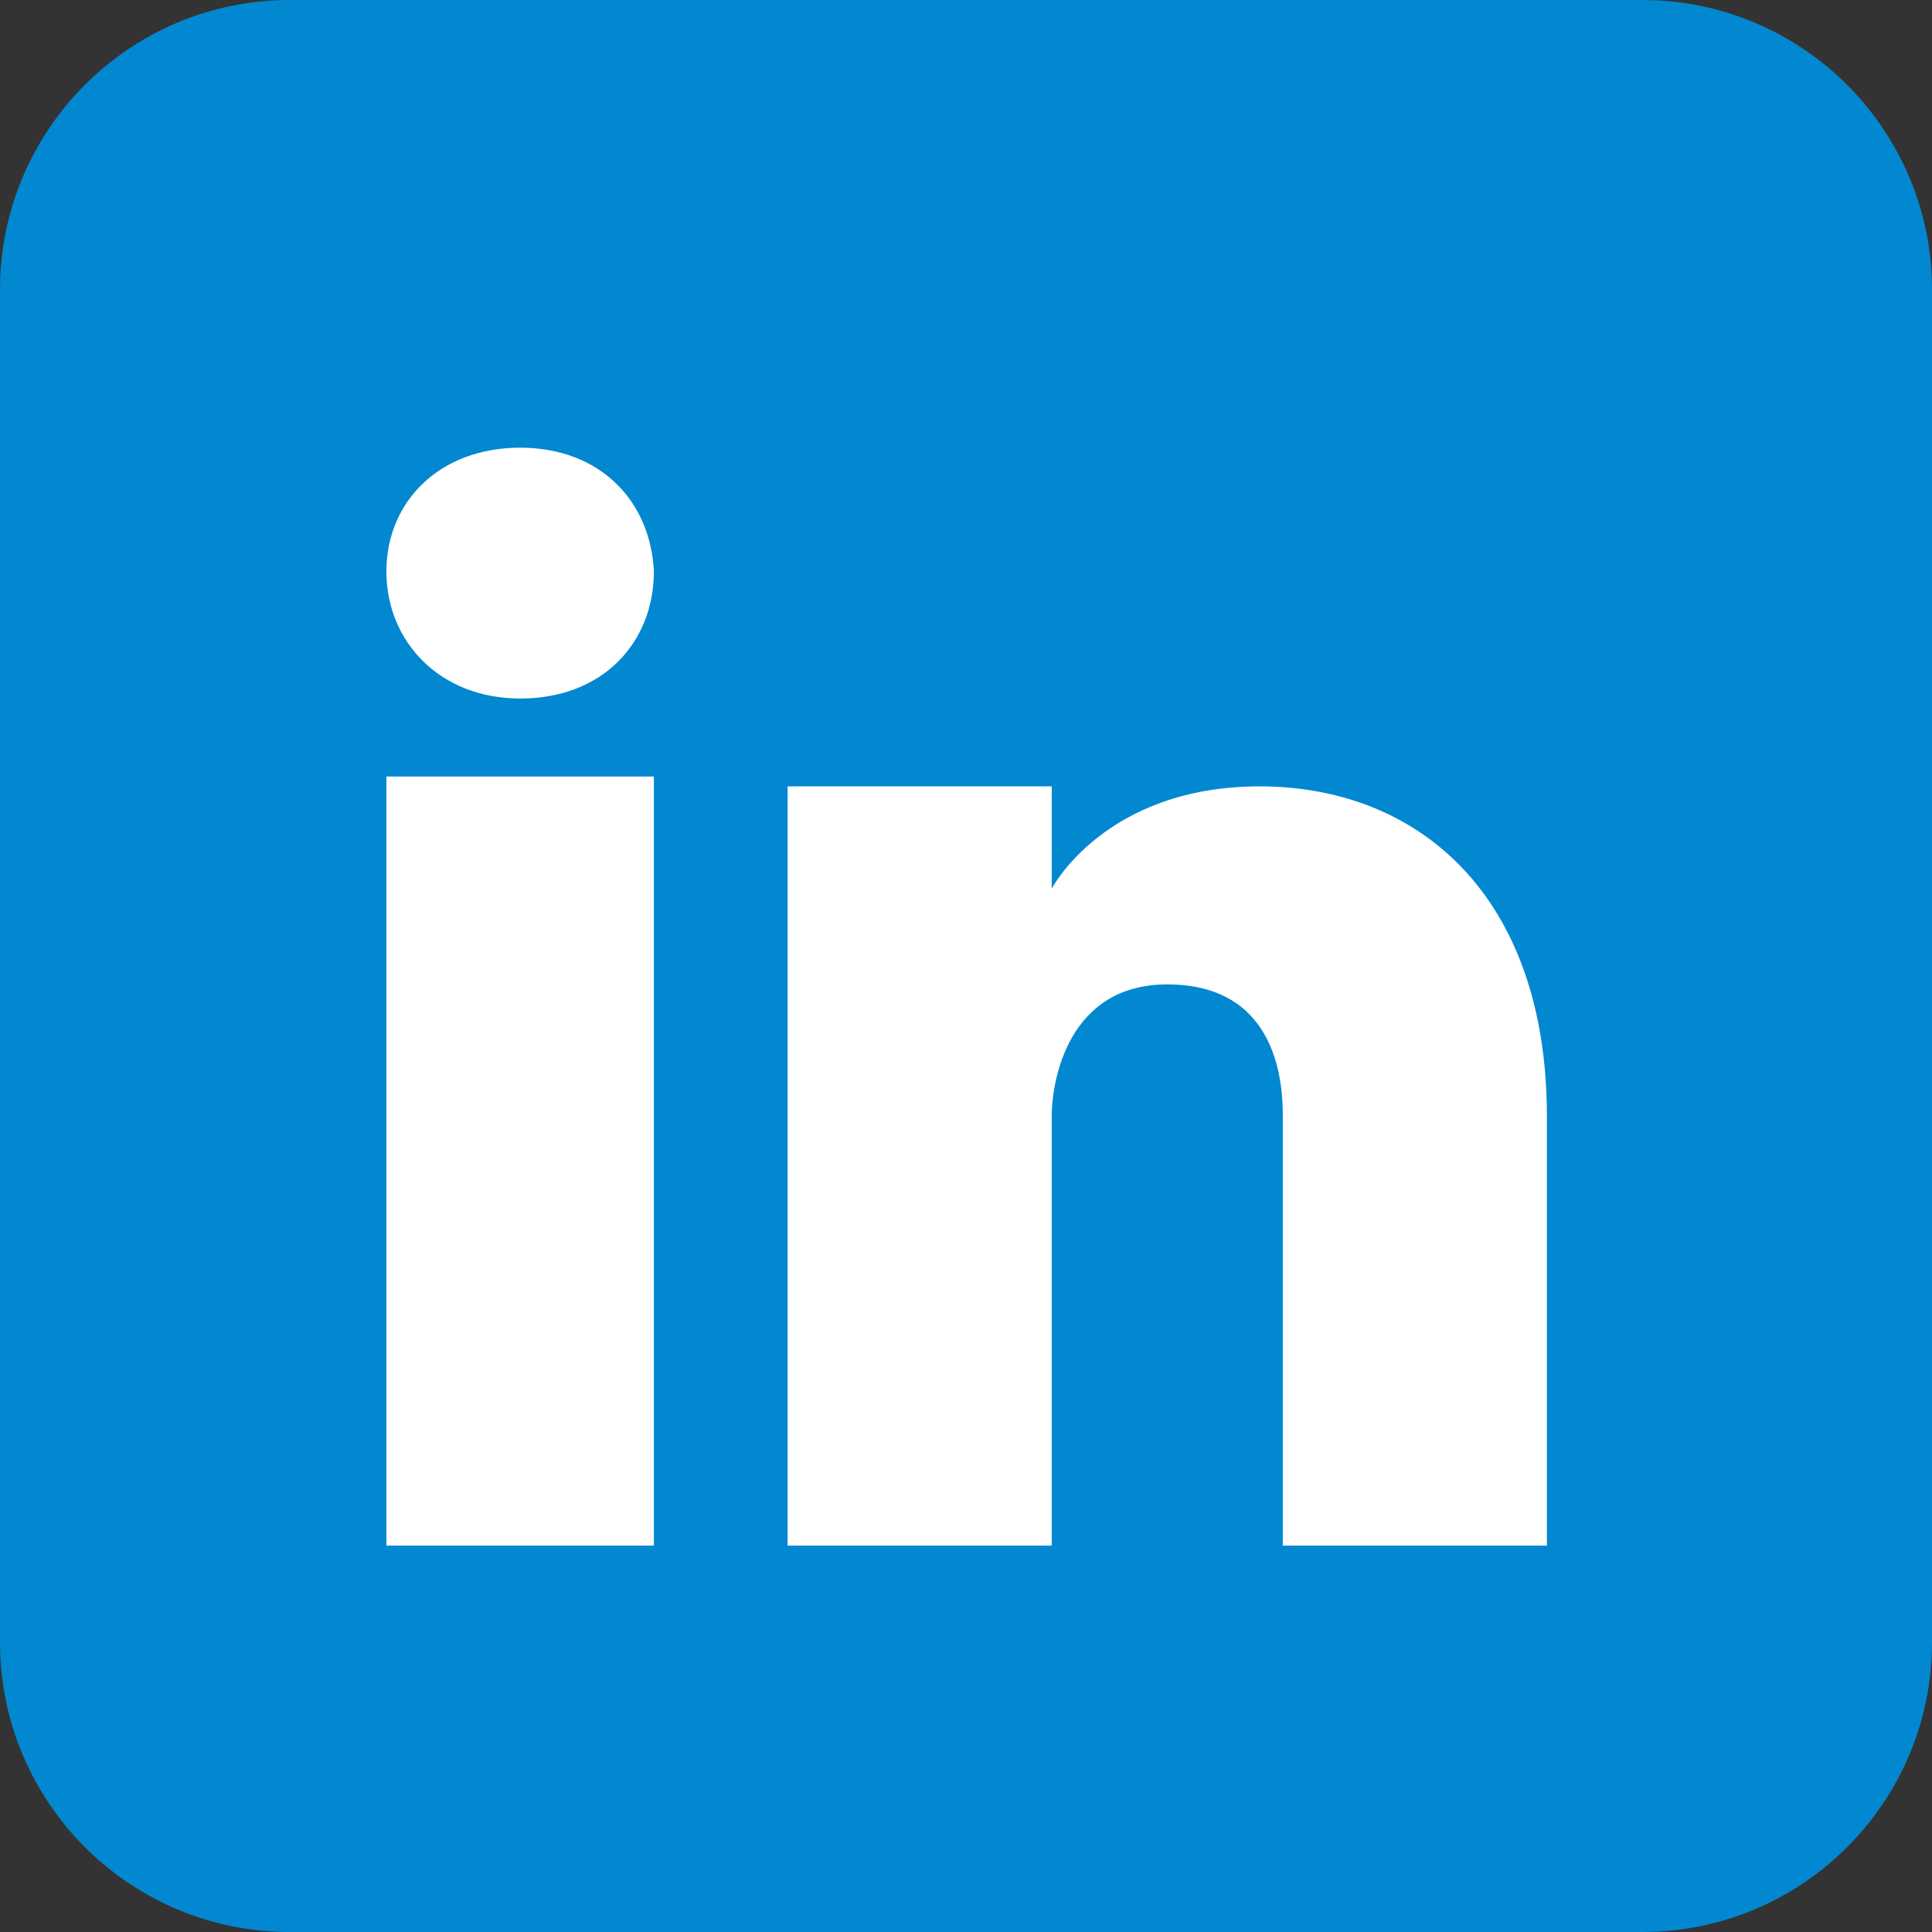 <svg xmlns="http://www.w3.org/2000/svg" xmlns:xlink="http://www.w3.org/1999/xlink" viewBox="0,0,256,256" width="48px" height="48px"><rect x="0" y="0" width="256" height="256" fill="#333333" stroke="none"/><g fill="#0288d1" fill-rule="nonzero" stroke="none" stroke-width="1" stroke-linecap="butt" stroke-linejoin="miter" stroke-miterlimit="10" stroke-dasharray="" stroke-dashoffset="0" font-family="none" font-weight="none" font-size="none" text-anchor="none" style="mix-blend-mode: normal"><path d="M38.4,256c-21.208,0 -38.4,-17.192 -38.4,-38.4v-179.2c0,-21.208 17.192,-38.4 38.4,-38.4h179.2c21.208,0 38.4,17.192 38.4,38.4v179.2c0,21.208 -17.192,38.4 -38.4,38.4z" id="shape"></path></g><g fill="none" fill-rule="nonzero" stroke="none" stroke-width="1" stroke-linecap="butt" stroke-linejoin="miter" stroke-miterlimit="10" stroke-dasharray="" stroke-dashoffset="0" font-family="none" font-weight="none" font-size="none" text-anchor="none" style="mix-blend-mode: normal"><g transform="scale(6.4,6.4)"><path d="M2.5,2.5h35v35h-35z" fill="#0288d1"></path><path d="M37,3v34h-34v-34h34M38,2h-36v36h36v-36z" fill="#0288d1"></path><path d="M8,16.077h5.538v11.008v4.915h-5.538zM10.769,14.462v0c-1.661,0 -2.769,-1.177 -2.769,-2.631c0,-1.454 1.108,-2.562 2.769,-2.562c1.661,0 2.7,1.108 2.769,2.562c0,1.454 -1.038,2.631 -2.769,2.631zM32.027,32h-5.468c0,0 0,-8.27 0,-8.885c0,-0.615 -0.068,-2.734 -2.392,-2.734c-2.05,0 -2.392,1.982 -2.392,2.734c0,0.752 0,8.885 0,8.885h-5.468v-15.719h5.468v2.119c0,0 1.094,-2.119 4.306,-2.119c3.281,0 5.946,2.255 5.946,6.834z" fill="#ffffff"></path></g></g></svg>